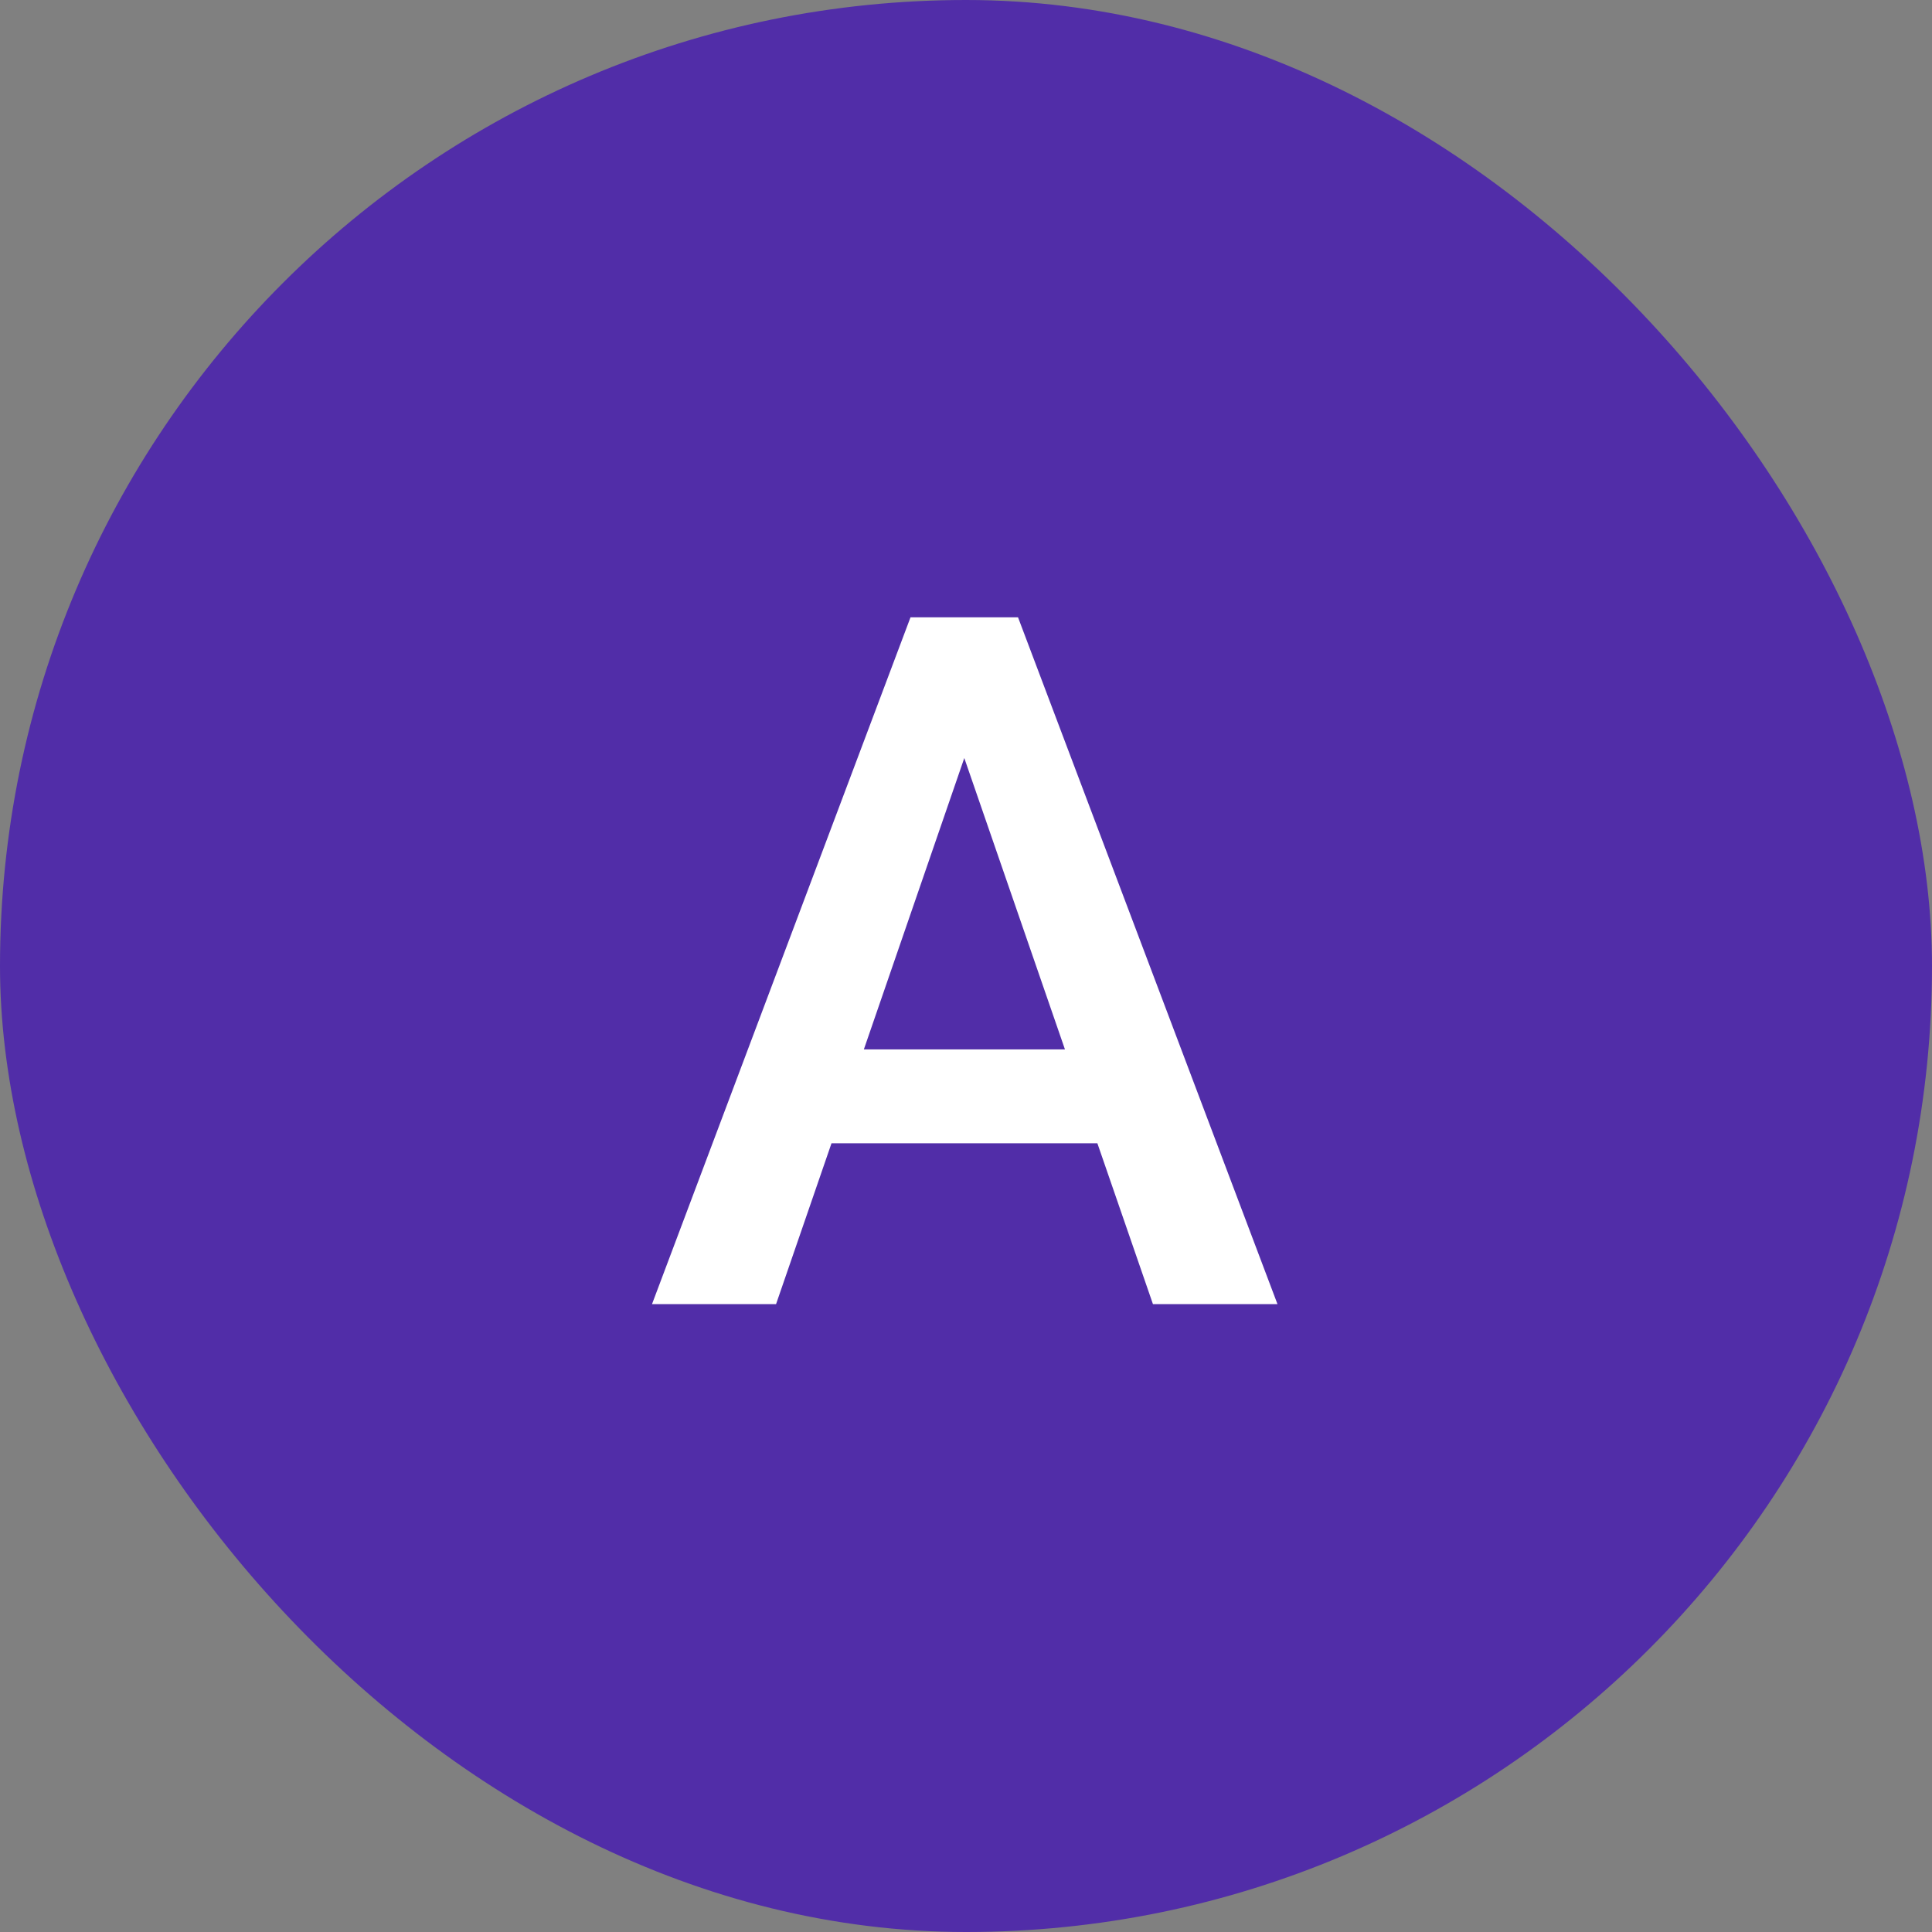 <svg width="120" height="120" viewBox="0 0 120 120" fill="none" xmlns="http://www.w3.org/2000/svg">
<rect x="0" y="0" width="120" height="120" fill="#808080" stroke="none"/>
<rect width="120" height="120" rx="60" fill="#512DA8"/>
<path d="M60.947 44.027L48.203 81H40.498L56.553 38.344H61.475L60.947 44.027ZM71.611 81L58.838 44.027L58.281 38.344H63.232L79.346 81H71.611ZM70.996 65.18V71.01H47.793V65.18H70.996Z" fill="white"/>
</svg>
